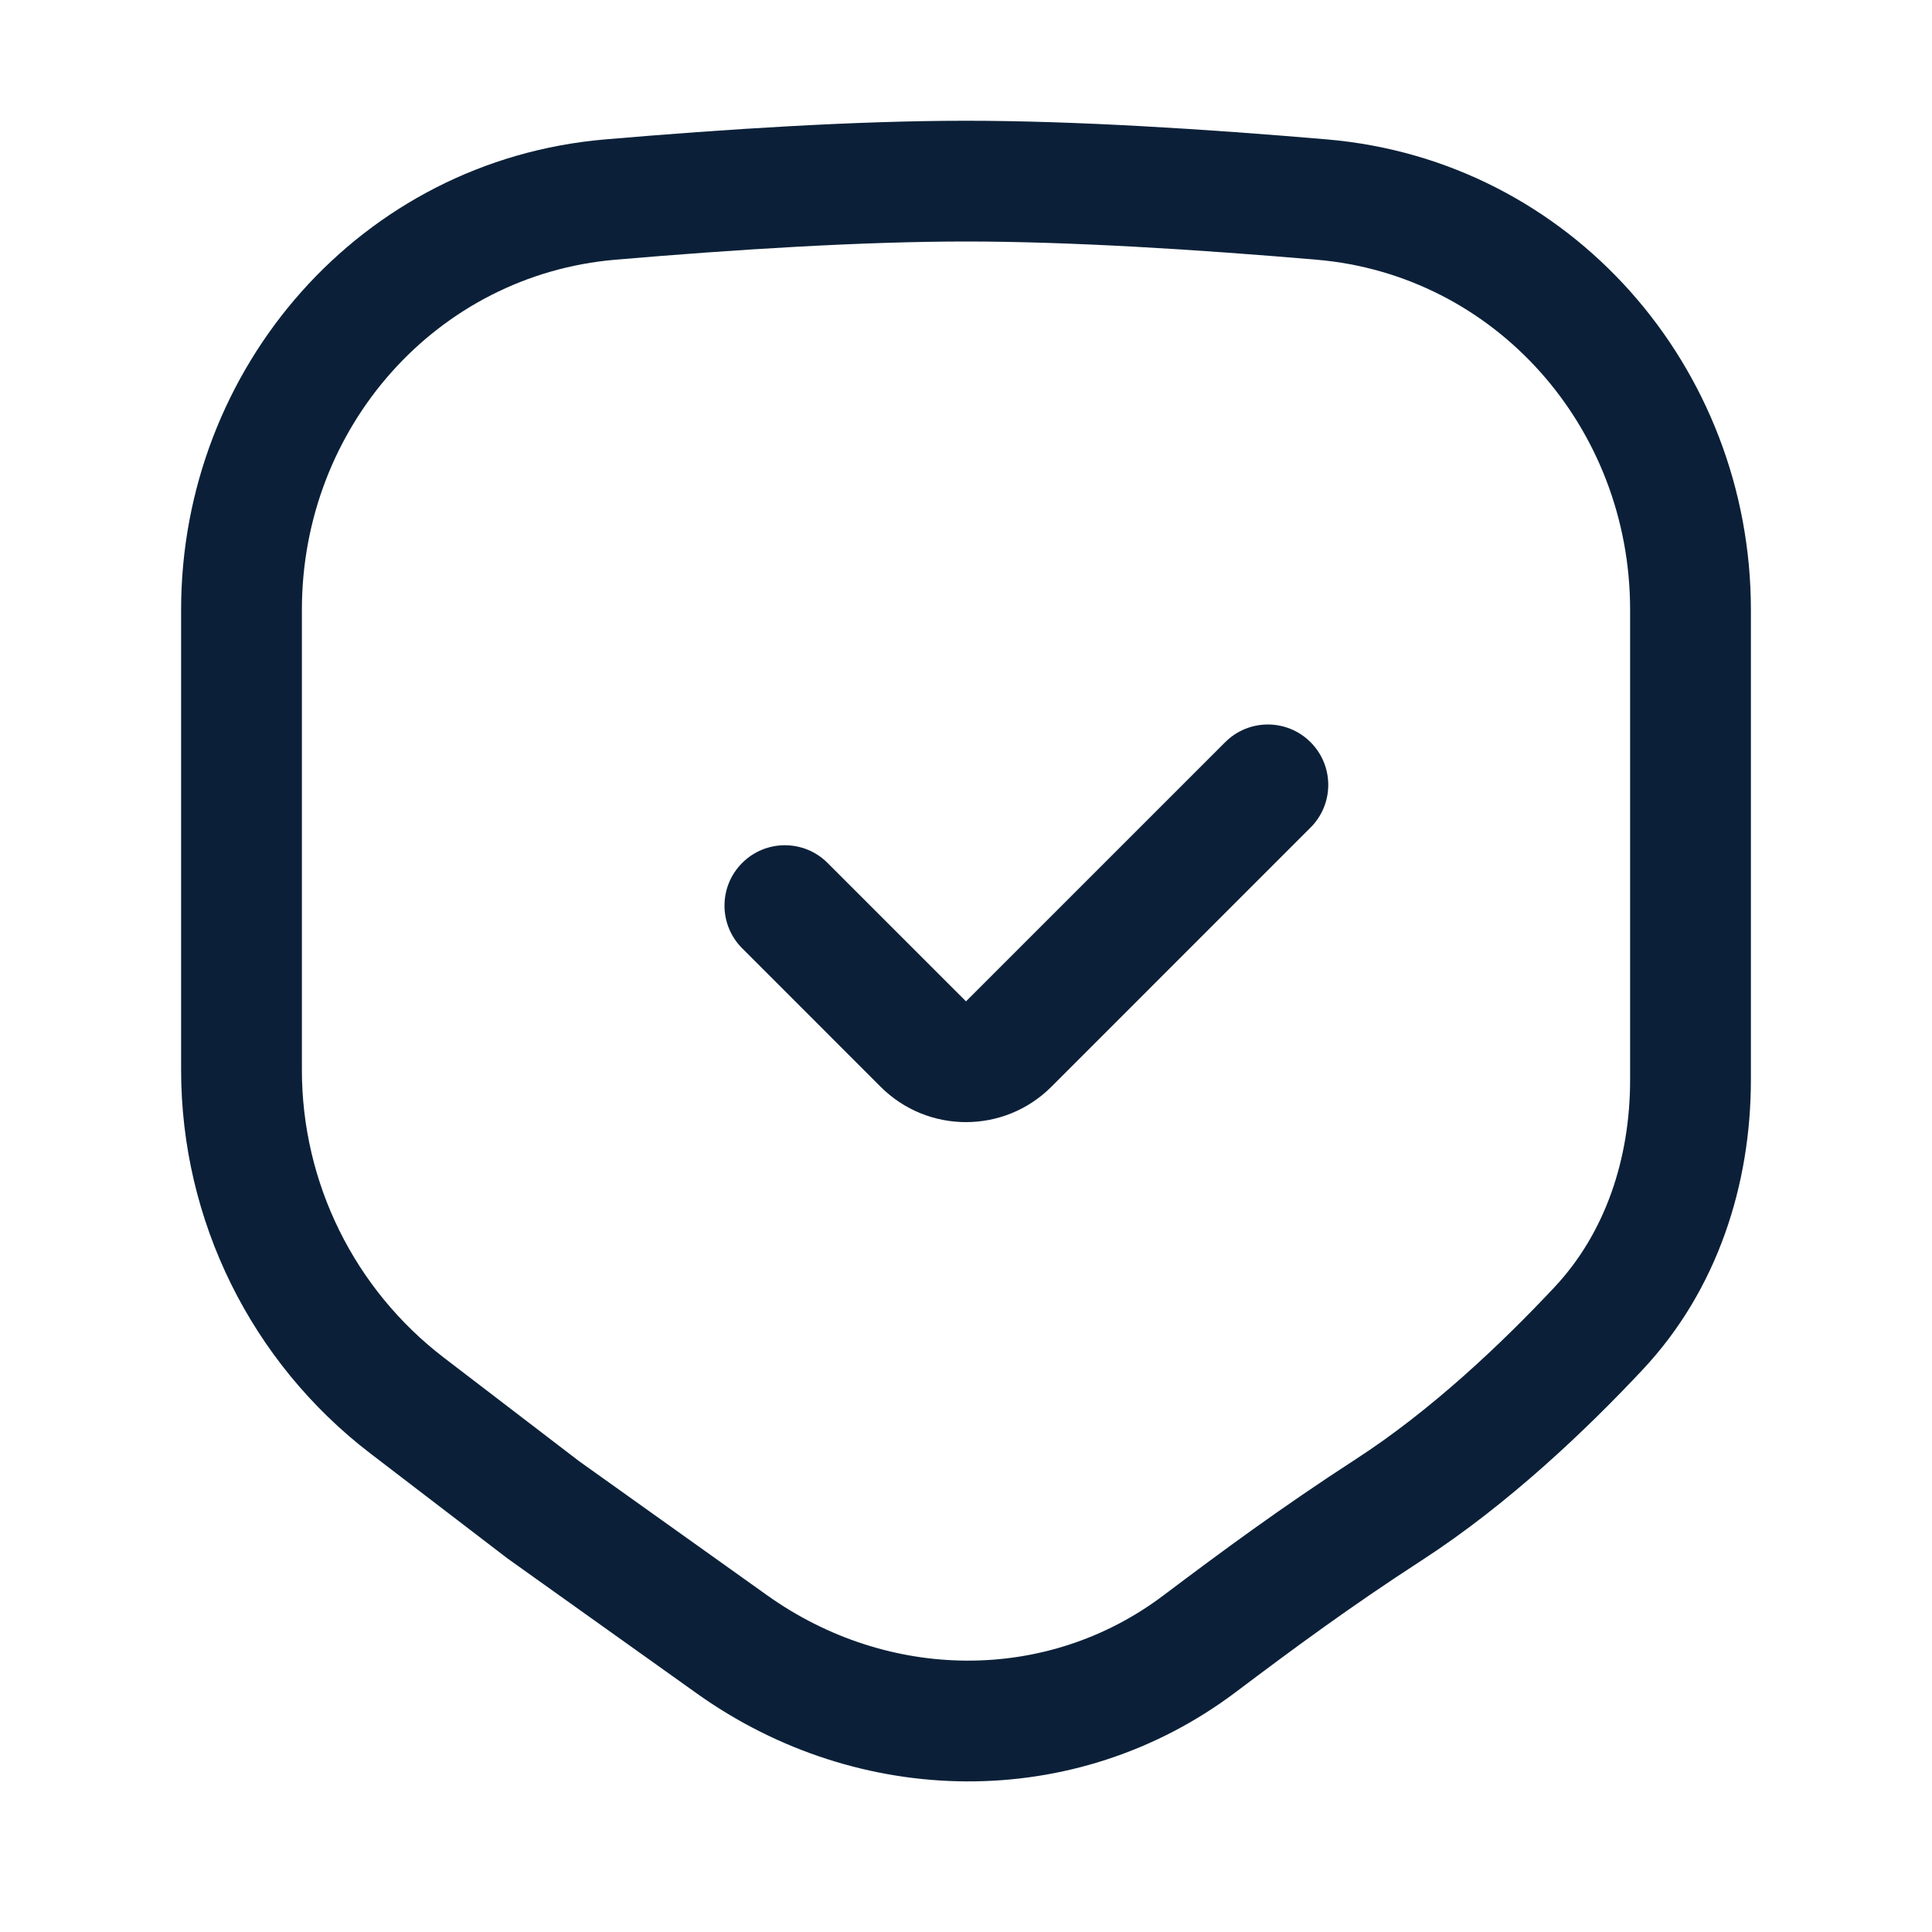 <svg width="70" height="70" viewBox="0 0 70 70" fill="none" xmlns="http://www.w3.org/2000/svg">
<path fill-rule="evenodd" clip-rule="evenodd" d="M21.922 5.051C26.275 4.678 31.03 4.375 35 4.375C38.97 4.375 43.725 4.678 48.078 5.051C56.926 5.808 63.438 13.327 63.438 22.091V39.124C63.438 42.891 62.241 46.717 59.524 49.618C57.489 51.791 54.656 54.498 51.502 56.541C48.92 58.214 46.837 59.754 44.775 61.307C38.945 65.698 31.096 65.528 25.253 61.361L18.387 56.465L13.425 52.666C9.099 49.355 6.562 44.218 6.562 38.77V22.091C6.562 13.327 13.074 5.808 21.922 5.051ZM35 8.75C31.216 8.75 26.605 9.041 22.295 9.41C15.825 9.963 10.938 15.481 10.938 22.091V38.77C10.938 42.856 12.84 46.709 16.084 49.192L20.988 52.946L27.793 57.799C32.182 60.929 37.934 60.982 42.143 57.812C44.228 56.242 46.41 54.627 49.123 52.869C51.852 51.102 54.408 48.681 56.33 46.628C58.152 44.683 59.062 41.998 59.062 39.124V22.091C59.062 15.481 54.175 9.963 47.705 9.41C43.395 9.041 38.784 8.75 35 8.75ZM47.484 26.891C48.339 27.745 48.339 29.13 47.484 29.984L38.094 39.375C36.385 41.084 33.615 41.084 31.906 39.375L26.891 34.359C26.036 33.505 26.036 32.12 26.891 31.266C27.745 30.411 29.13 30.411 29.984 31.266L35 36.281L44.391 26.891C45.245 26.036 46.63 26.036 47.484 26.891Z" fill="#0B2038"/>
</svg>
